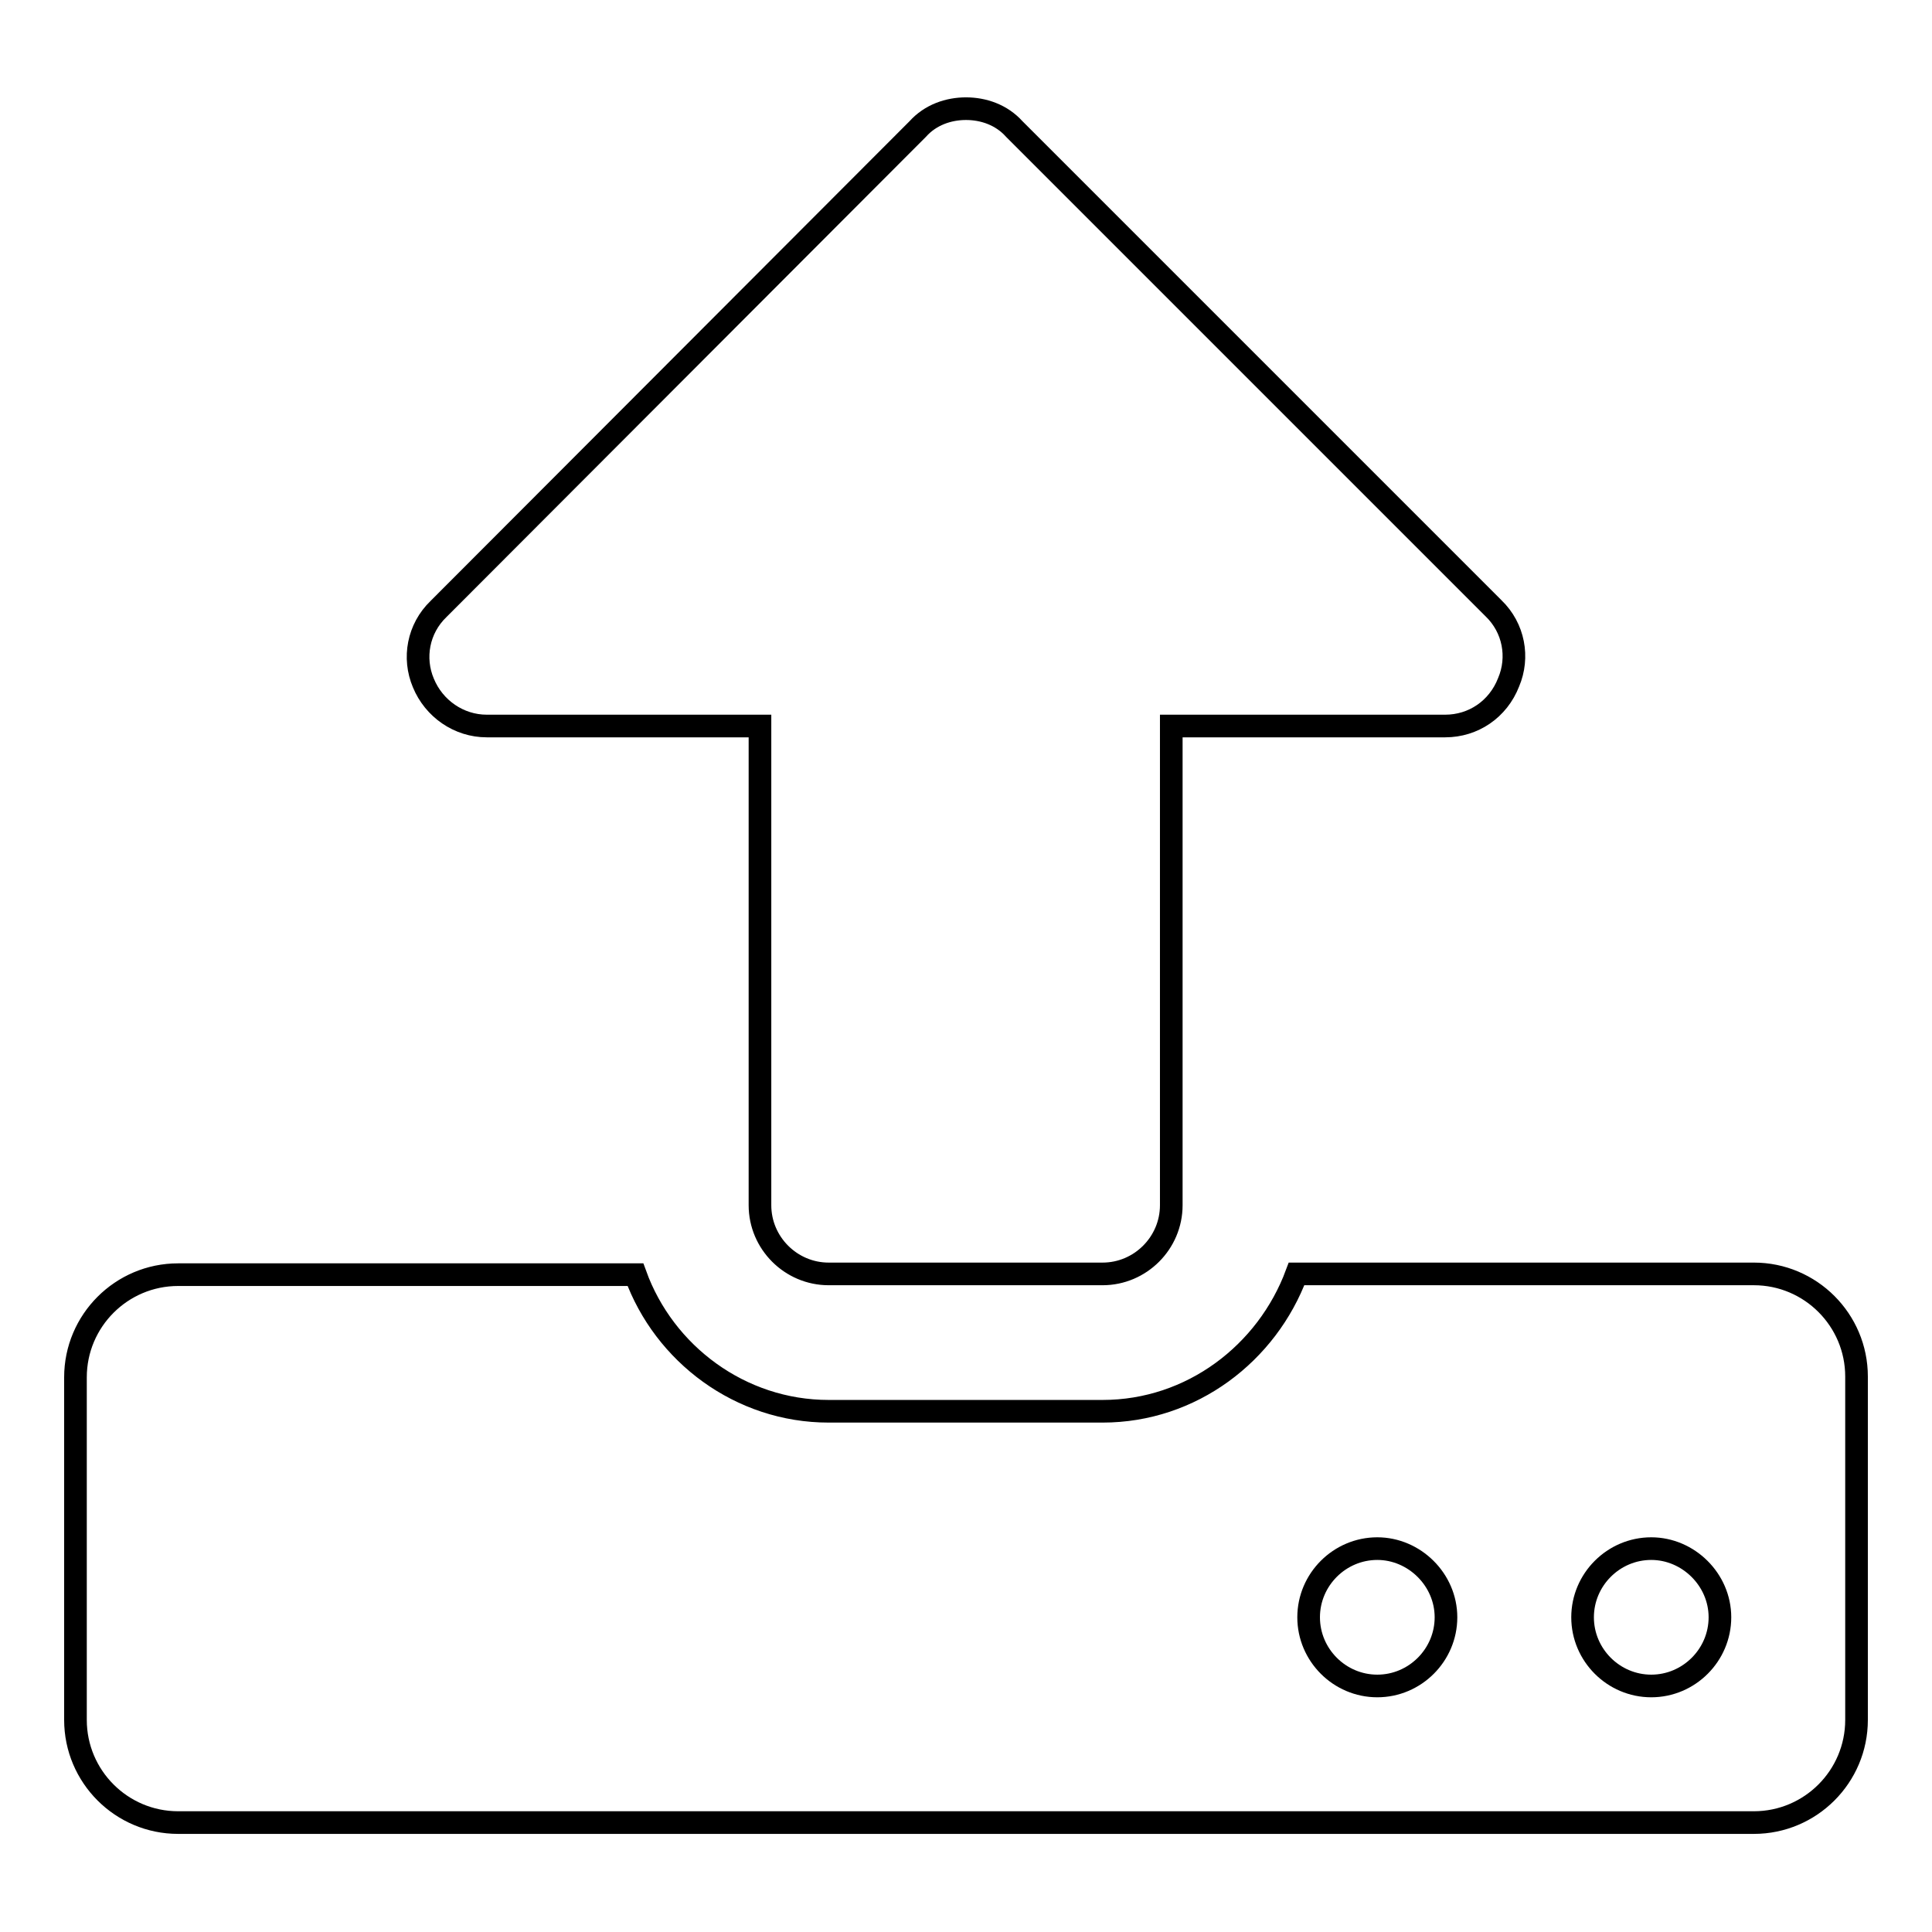 <?xml version="1.0" encoding="utf-8"?>
<!-- Svg Vector Icons : http://www.onlinewebfonts.com/icon -->
<!DOCTYPE svg PUBLIC "-//W3C//DTD SVG 1.1//EN" "http://www.w3.org/Graphics/SVG/1.1/DTD/svg11.dtd">
<svg version="1.1" xmlns="http://www.w3.org/2000/svg" xmlns:xlink="http://www.w3.org/1999/xlink" x="0px" y="0px" viewBox="0 0 256 256" enable-background="new 0 0 256 256" xml:space="preserve">
<g><g><path stroke-width="3" fill-opacity="0" stroke="#000000"  d="M246,227.9c0,7.5-6.1,13.6-13.6,13.6H23.6c-7.5,0-13.6-6.1-13.6-13.6v-45.4c0-7.5,6.1-13.6,13.6-13.6h60.6C88,179.4,98.1,187,109.8,187h36.3c11.8,0,21.8-7.7,25.7-18.2h60.6c7.5,0,13.6,6.1,13.6,13.6V227.9L246,227.9z M191.5,96.2h-36.3v63.5c0,5-4.1,9.1-9.1,9.1h-36.3c-5,0-9.1-4.1-9.1-9.1V96.2H64.5c-3.7,0-7-2.3-8.4-5.7c-1.4-3.3-0.7-7.2,2-9.8l63.5-63.6c1.7-1.9,4.1-2.7,6.4-2.7s4.7,0.8,6.4,2.7l63.5,63.5c2.7,2.6,3.4,6.5,2,9.8C198.5,94,195.2,96.2,191.5,96.2z M182.5,205.2c-5,0-9.1,4.1-9.1,9.1s4.1,9.1,9.1,9.1s9.1-4.1,9.1-9.1S187.4,205.2,182.5,205.2z M218.8,205.2c-5,0-9.1,4.1-9.1,9.1s4.1,9.1,9.1,9.1s9.1-4.1,9.1-9.1S223.7,205.2,218.8,205.2z"/></g></g>
</svg>